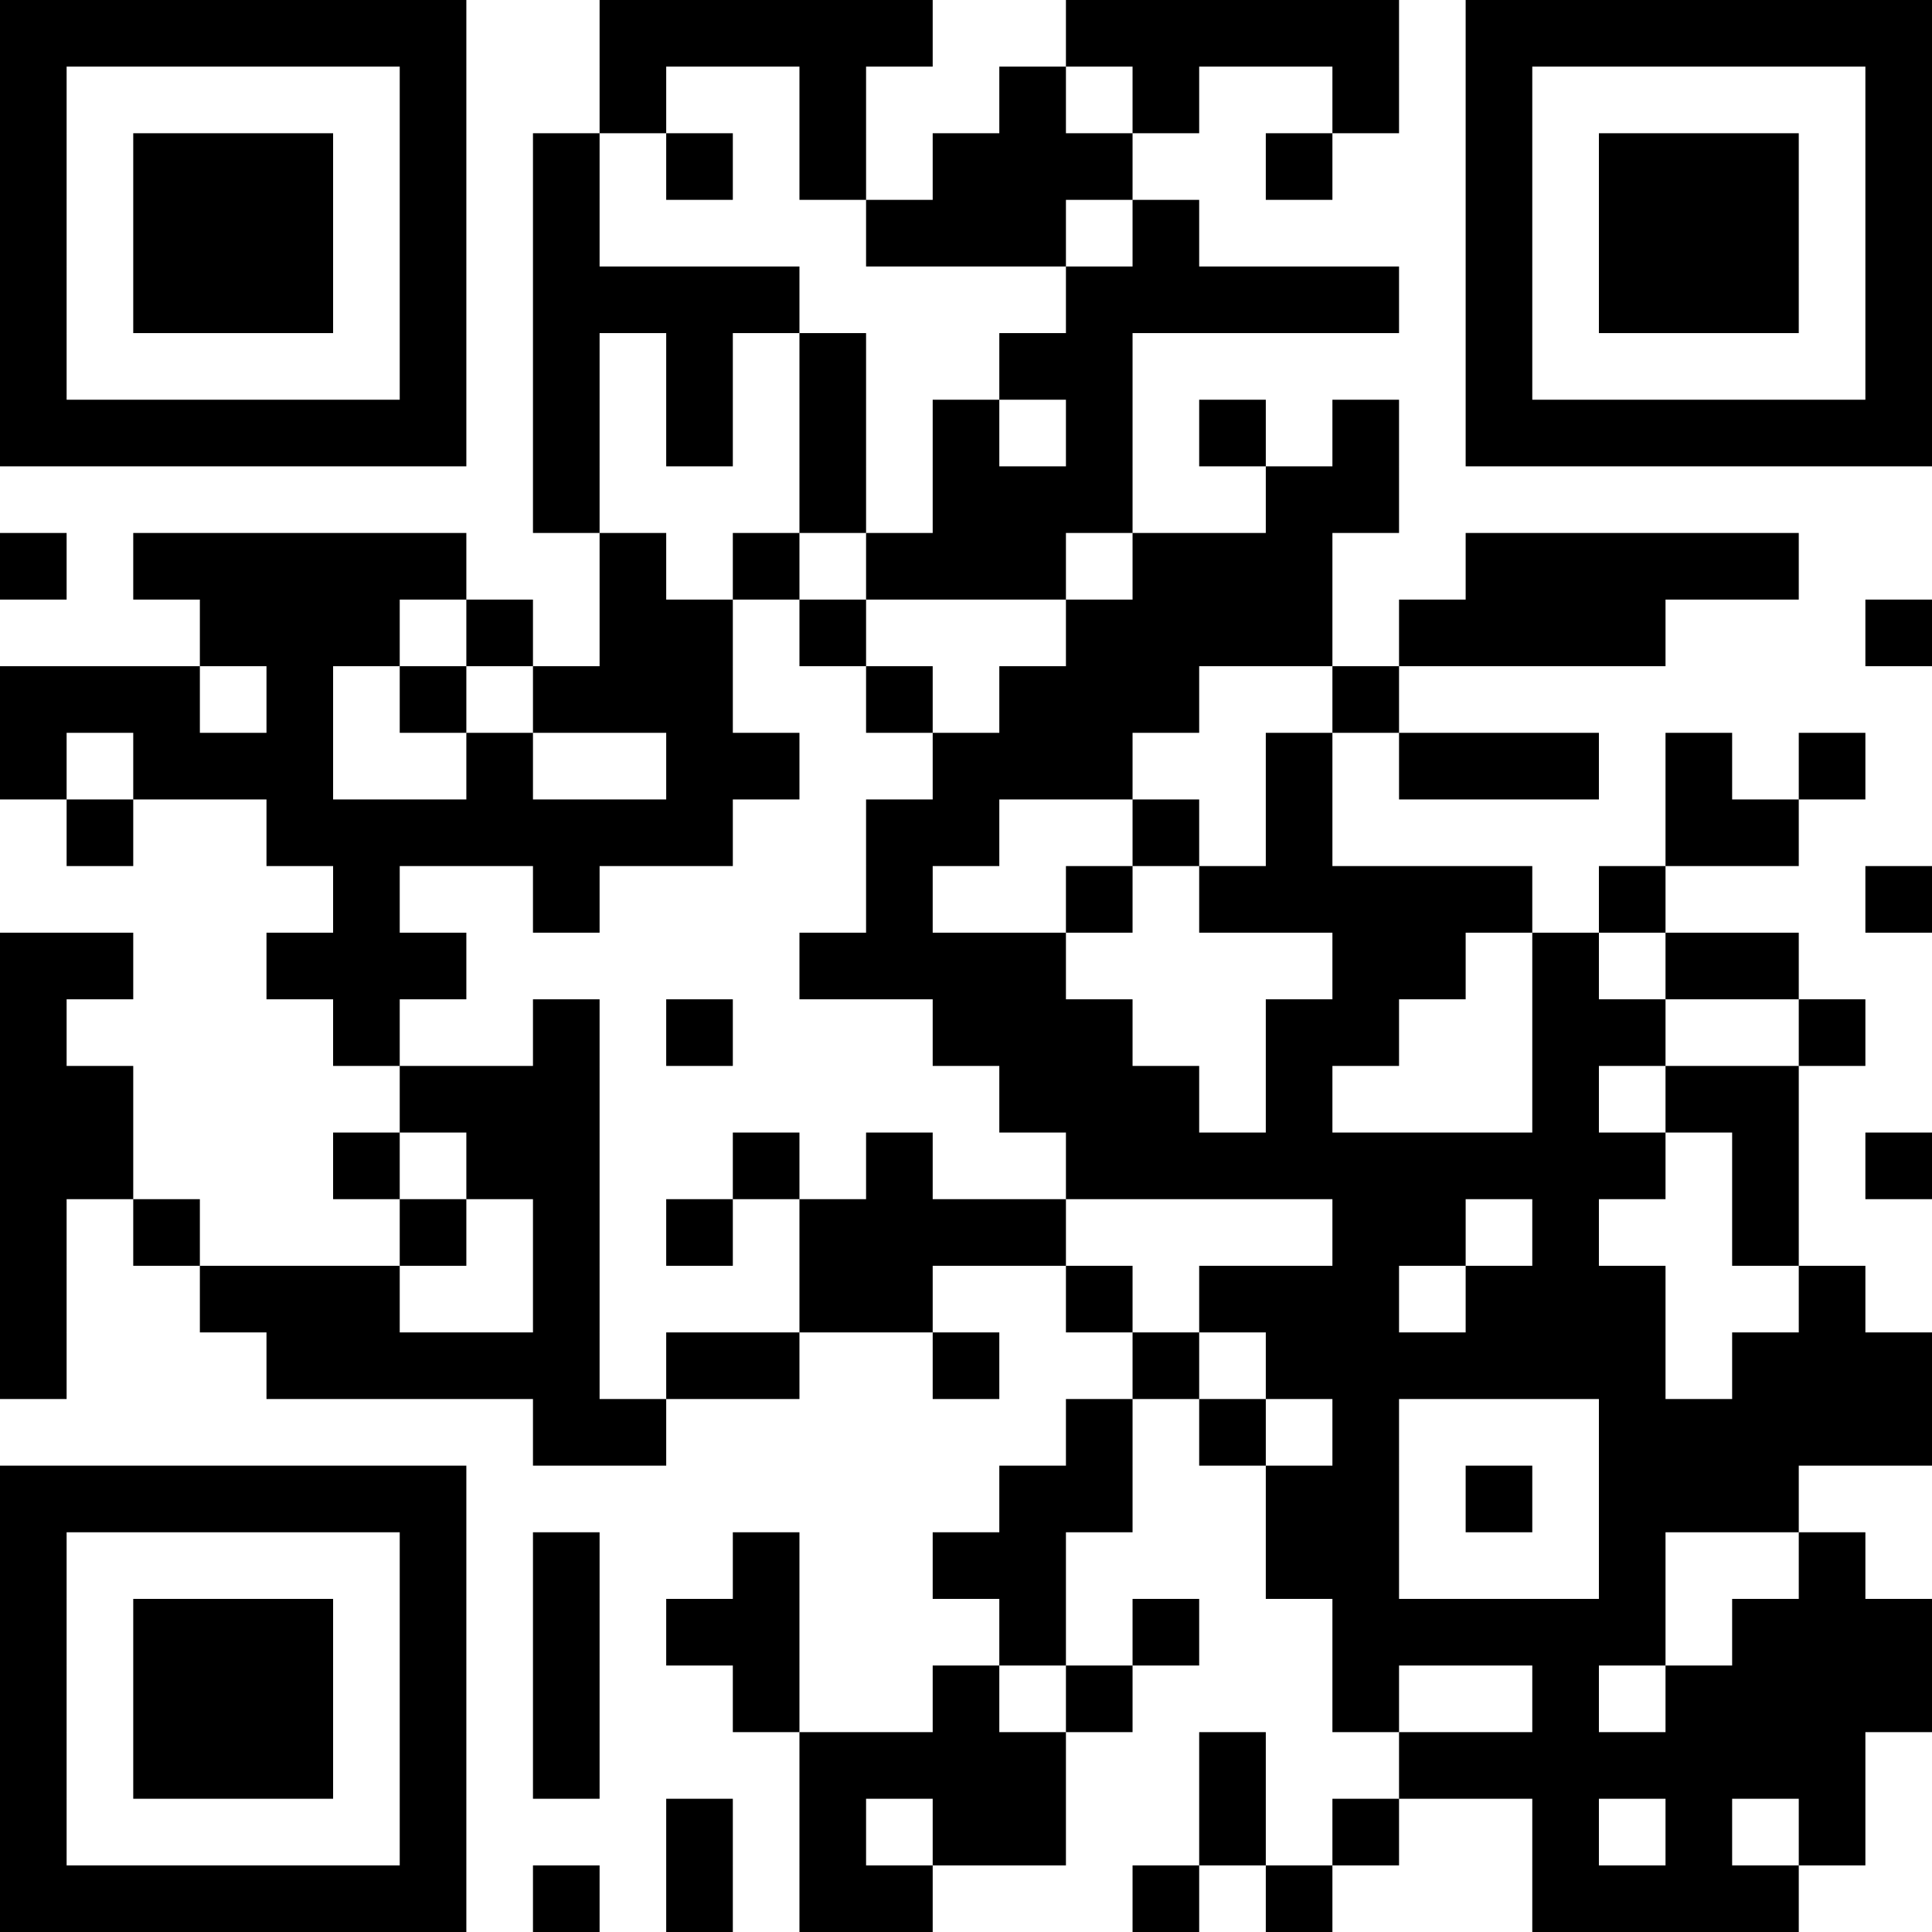 <?xml version="1.0" encoding="UTF-8" standalone="no"?><svg xmlns="http://www.w3.org/2000/svg" fill="#ffffff" height="29" style="fill:#ffffff" viewBox="0 0 29 29" width="29"><path d="M0 0h29v29H0z"/><path d="M0 0.5h7m2 0h5m2 0h5m1 0h7M0 1.5h1m5 0h1m2 0h1m2 0h1m2 0h1m1 0h1m2 0h1m1 0h1m5 0h1M0 2.5h1m1 0h3m1 0h1m1 0h1m1 0h1m1 0h1m1 0h3m2 0h1m2 0h1m1 0h3m1 0h1M0 3.5h1m1 0h3m1 0h1m1 0h1m4 0h3m1 0h1m4 0h1m1 0h3m1 0h1M0 4.5h1m1 0h3m1 0h1m1 0h4m4 0h5m1 0h1m1 0h3m1 0h1M0 5.5h1m5 0h1m1 0h1m1 0h1m1 0h1m2 0h2m5 0h1m5 0h1M0 6.5h7m1 0h1m1 0h1m1 0h1m1 0h1m1 0h1m1 0h1m1 0h1m1 0h7M8 7.5h1m3 0h1m1 0h3m2 0h2M0 8.5h1m1 0h5m2 0h1m1 0h1m1 0h3m1 0h3m2 0h5M3 9.5h3m1 0h1m1 0h2m1 0h1m3 0h4m1 0h4m3 0h1M0 10.5h3m1 0h1m1 0h1m1 0h3m2 0h1m1 0h3m2 0h1M0 11.5h1m1 0h3m2 0h1m2 0h2m2 0h3m2 0h1m1 0h3m1 0h1m1 0h1M1 12.5h1m2 0h7m2 0h2m2 0h1m1 0h1m5 0h2M5 13.5h1m2 0h1m4 0h1m2 0h1m1 0h5m1 0h1m3 0h1M0 14.5h2m2 0h3m5 0h4m4 0h2m1 0h1m1 0h2M0 15.5h1m4 0h1m2 0h1m1 0h1m3 0h3m2 0h2m2 0h2m2 0h1M0 16.5h2m4 0h3m6 0h3m1 0h1m3 0h1m1 0h2M0 17.5h2m3 0h1m1 0h2m2 0h1m1 0h1m2 0h9m1 0h1m1 0h1M0 18.5h1m1 0h1m3 0h1m1 0h1m1 0h1m1 0h4m4 0h2m1 0h1m2 0h1M0 19.5h1m2 0h3m2 0h1m3 0h2m2 0h1m1 0h3m1 0h3m2 0h1M0 20.5h1m3 0h5m1 0h2m2 0h1m2 0h1m1 0h6m1 0h3M8 21.5h2m6 0h1m1 0h1m1 0h1m3 0h5M0 22.5h7m8 0h2m2 0h2m1 0h1m1 0h3M0 23.5h1m5 0h1m1 0h1m2 0h1m2 0h2m3 0h2m3 0h1m2 0h1M0 24.5h1m1 0h3m1 0h1m1 0h1m1 0h2m3 0h1m1 0h1m2 0h5m1 0h3M0 25.5h1m1 0h3m1 0h1m1 0h1m2 0h1m2 0h1m1 0h1m3 0h1m2 0h1m1 0h4M0 26.5h1m1 0h3m1 0h1m1 0h1m3 0h4m2 0h1m2 0h7M0 27.5h1m5 0h1m3 0h1m1 0h1m1 0h2m2 0h1m1 0h1m2 0h1m1 0h1m1 0h1M0 28.5h7m1 0h1m1 0h1m1 0h2m3 0h1m1 0h1m3 0h4" stroke="#000000"/></svg>